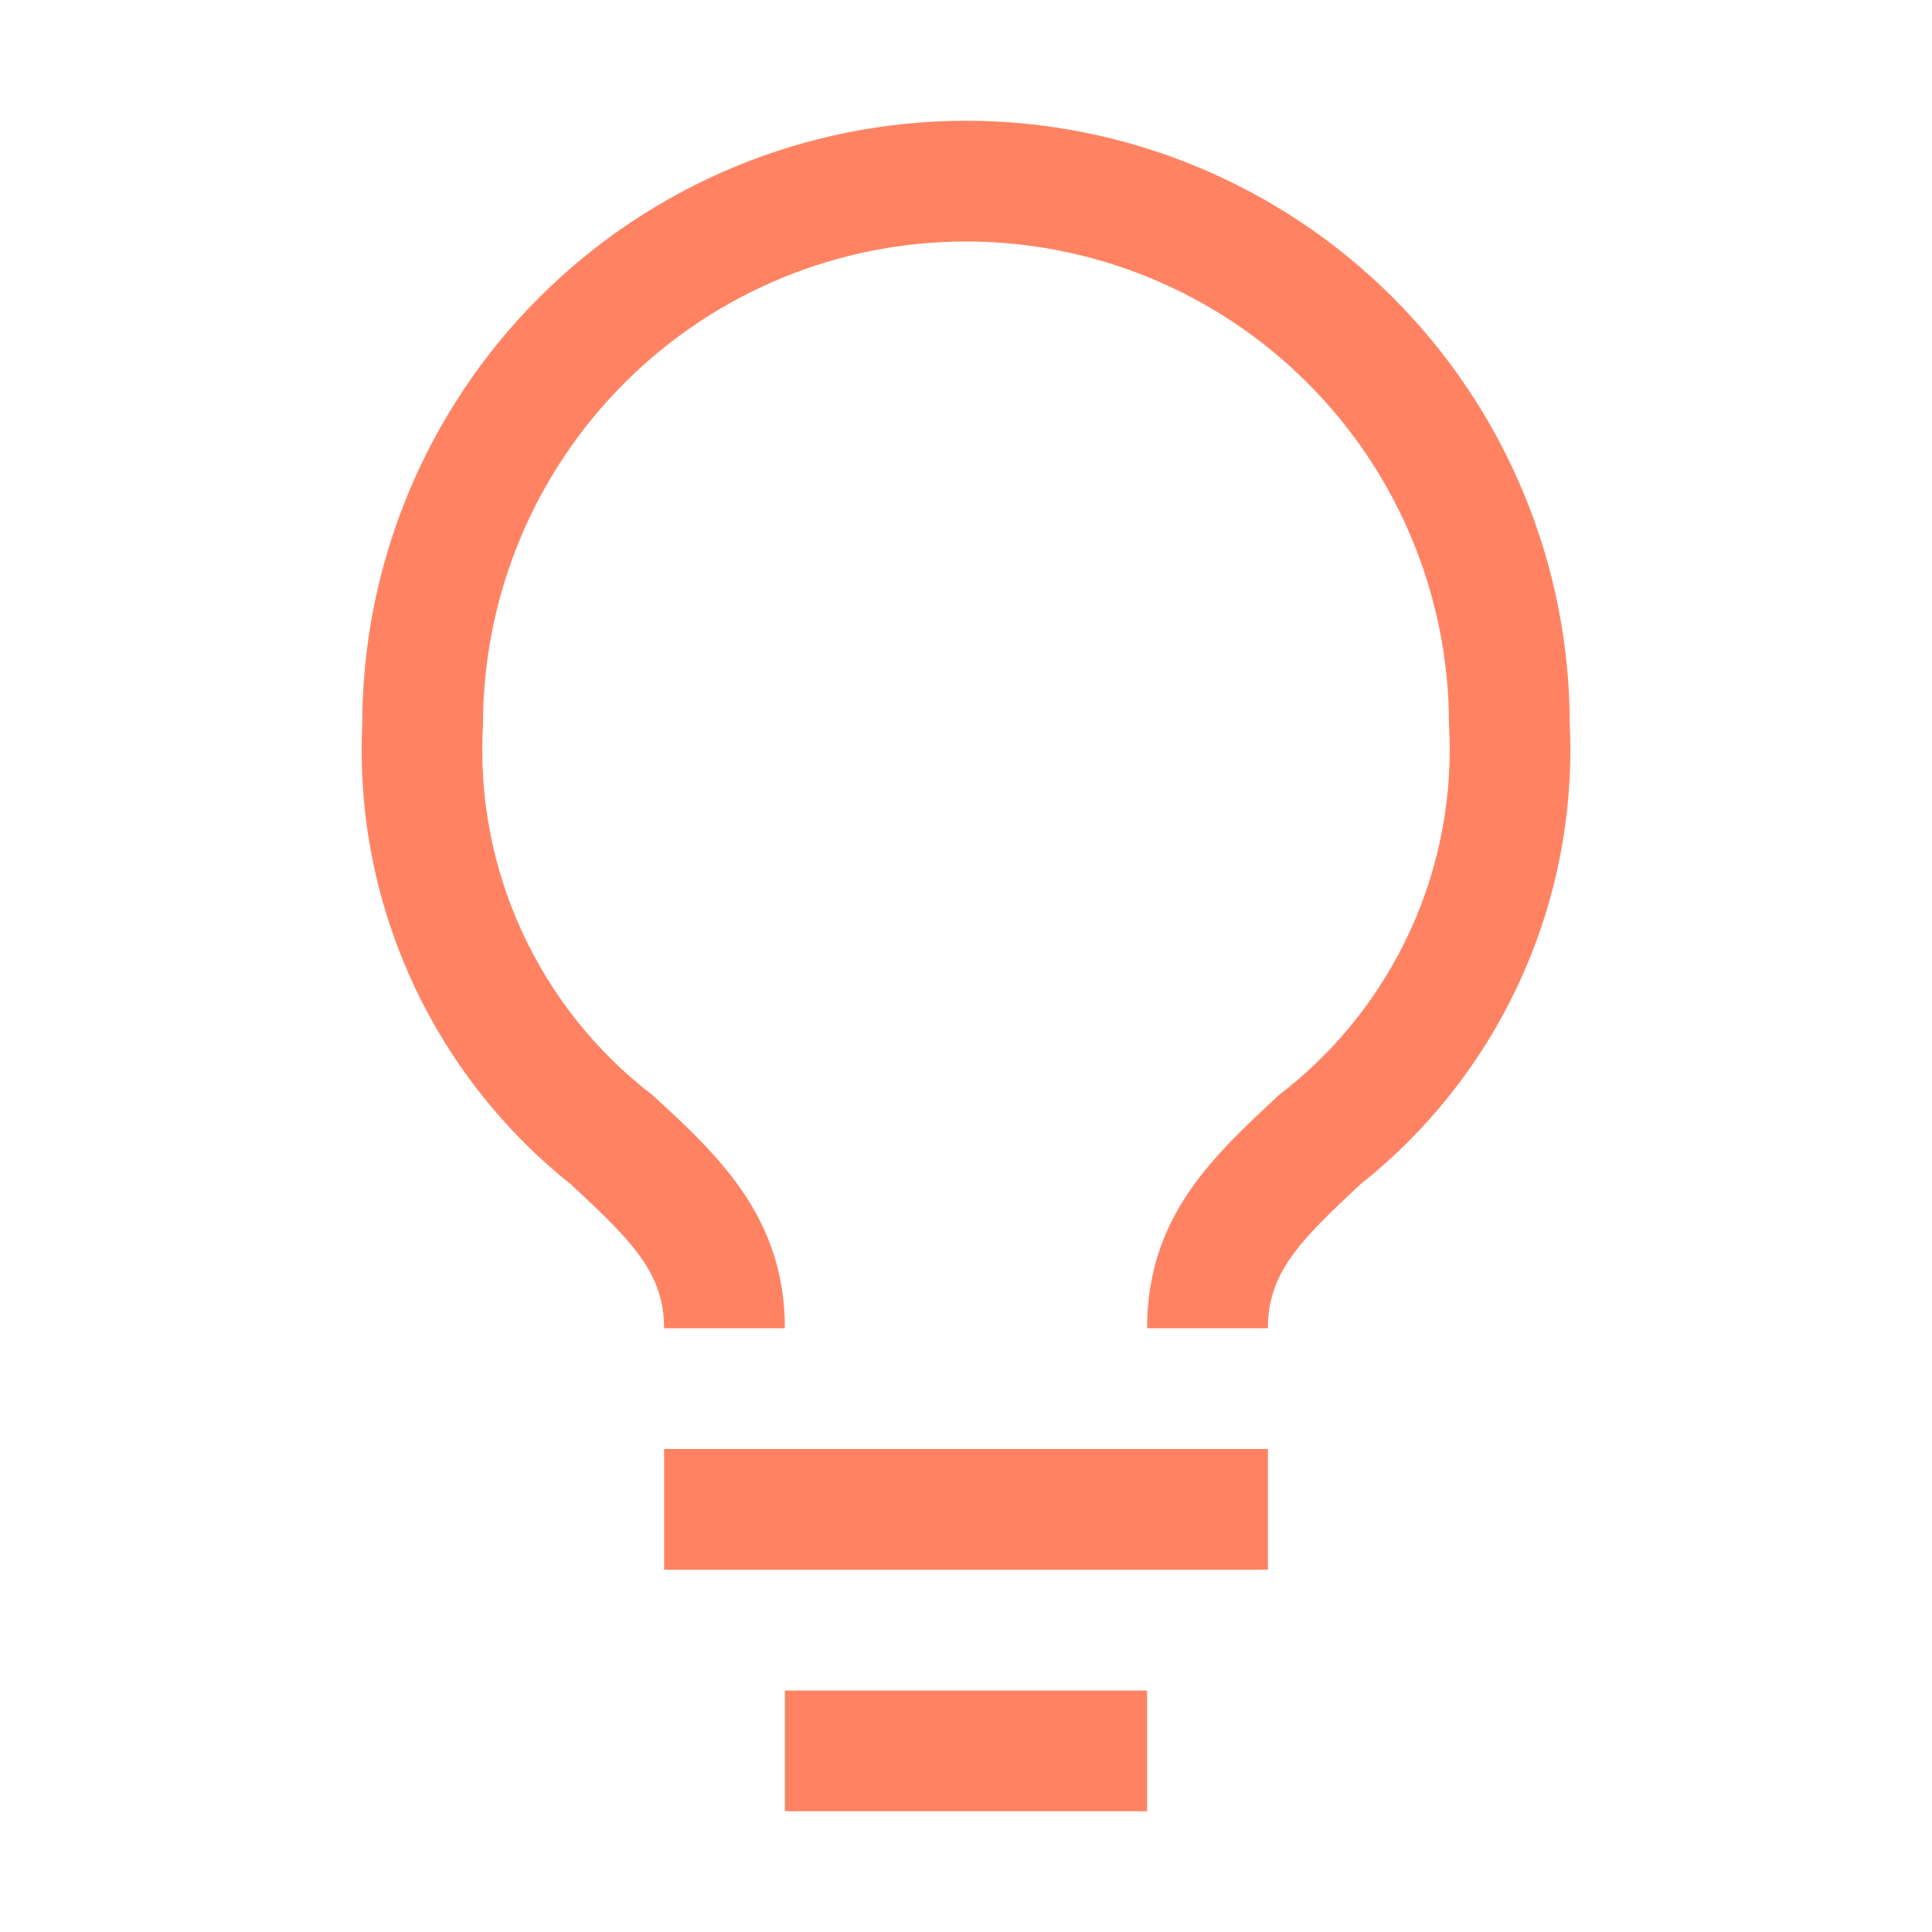 <?xml version="1.0" encoding="UTF-8"?>
<svg xmlns="http://www.w3.org/2000/svg" width="30" height="30" viewBox="0 0 30 30" fill="none">
  <path d="M10.312 22.5H19.688V24.375H10.312V22.5ZM12.188 26.25H17.812V28.125H12.188V26.25ZM15 1.875C12.514 1.875 10.129 2.863 8.371 4.621C6.613 6.379 5.625 8.764 5.625 11.25C5.562 12.613 5.823 13.971 6.387 15.213C6.95 16.454 7.801 17.545 8.869 18.394C9.806 19.266 10.312 19.762 10.312 20.625H12.188C12.188 18.9 11.147 17.934 10.134 17.006C9.258 16.335 8.56 15.46 8.101 14.456C7.641 13.453 7.435 12.352 7.5 11.25C7.5 9.261 8.29 7.353 9.697 5.947C11.103 4.54 13.011 3.75 15 3.75C16.989 3.75 18.897 4.54 20.303 5.947C21.71 7.353 22.5 9.261 22.5 11.25C22.564 12.352 22.356 13.454 21.895 14.457C21.434 15.461 20.734 16.336 19.856 17.006C18.853 17.944 17.812 18.881 17.812 20.625H19.688C19.688 19.762 20.184 19.266 21.131 18.384C22.198 17.537 23.049 16.448 23.612 15.208C24.176 13.967 24.438 12.611 24.375 11.25C24.375 10.019 24.133 8.8 23.661 7.662C23.19 6.525 22.5 5.491 21.629 4.621C20.759 3.75 19.725 3.06 18.588 2.589C17.45 2.117 16.231 1.875 15 1.875V1.875Z" fill="#FF8363"></path>
</svg>
